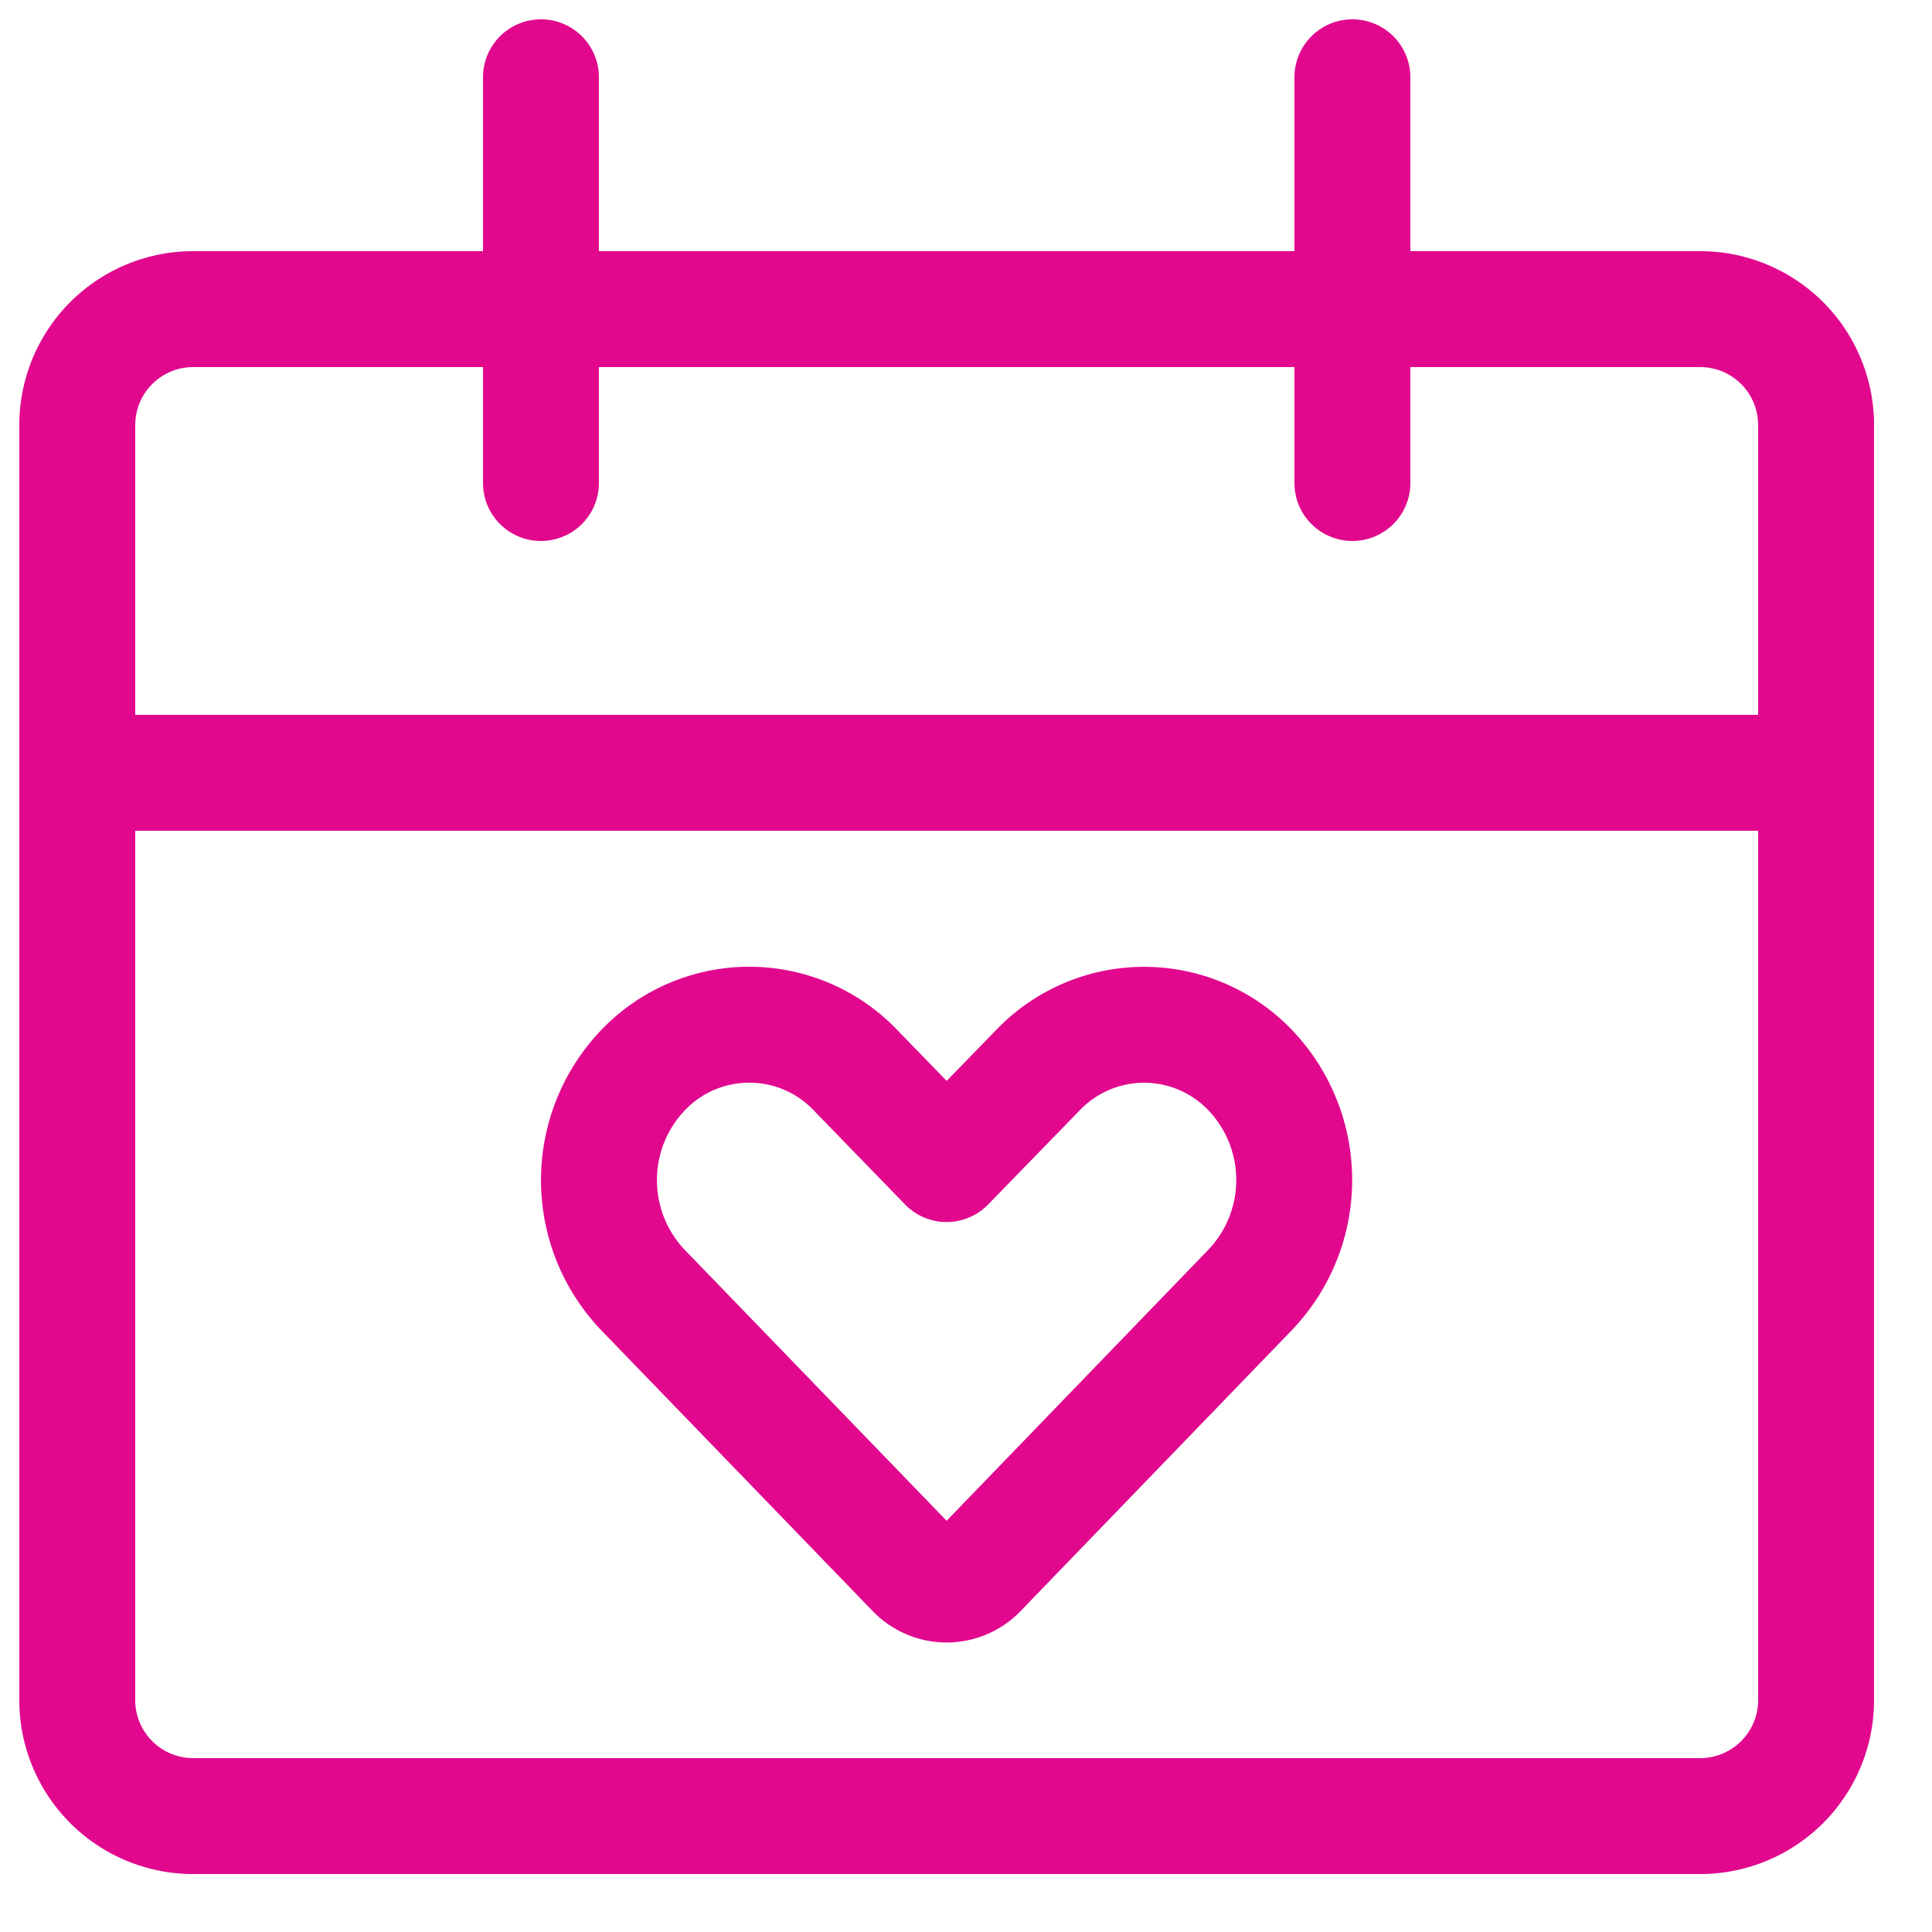 <svg xmlns="http://www.w3.org/2000/svg" width="25" height="25"><path fill="none" stroke="#e1088e" stroke-linecap="round" stroke-linejoin="round" stroke-miterlimit="20" stroke-width="1.5" d="M1 5.5A1.5 1.5 0 0 1 2.5 4H22a1.5 1.5 0 0 1 1.5 1.5V22a1.5 1.5 0 0 1-1.5 1.5H2.5A1.5 1.5 0 0 1 1 22zM1 10h22.5M7 6.25V1M17.5 6.25V1"/><path fill="none" stroke="#e1088e" stroke-linecap="round" stroke-linejoin="round" stroke-miterlimit="20" stroke-width="1.5" d="M16.18 13.85a1.9 1.9 0 0 0-2.751 0l-1.18 1.213v0l-1.178-1.214a1.9 1.9 0 0 0-2.751 0 2.06 2.06 0 0 0 0 2.844l3.51 3.631a.579.579 0 0 0 .839 0l3.51-3.635a2.059 2.059 0 0 0 0-2.84z"/></svg>